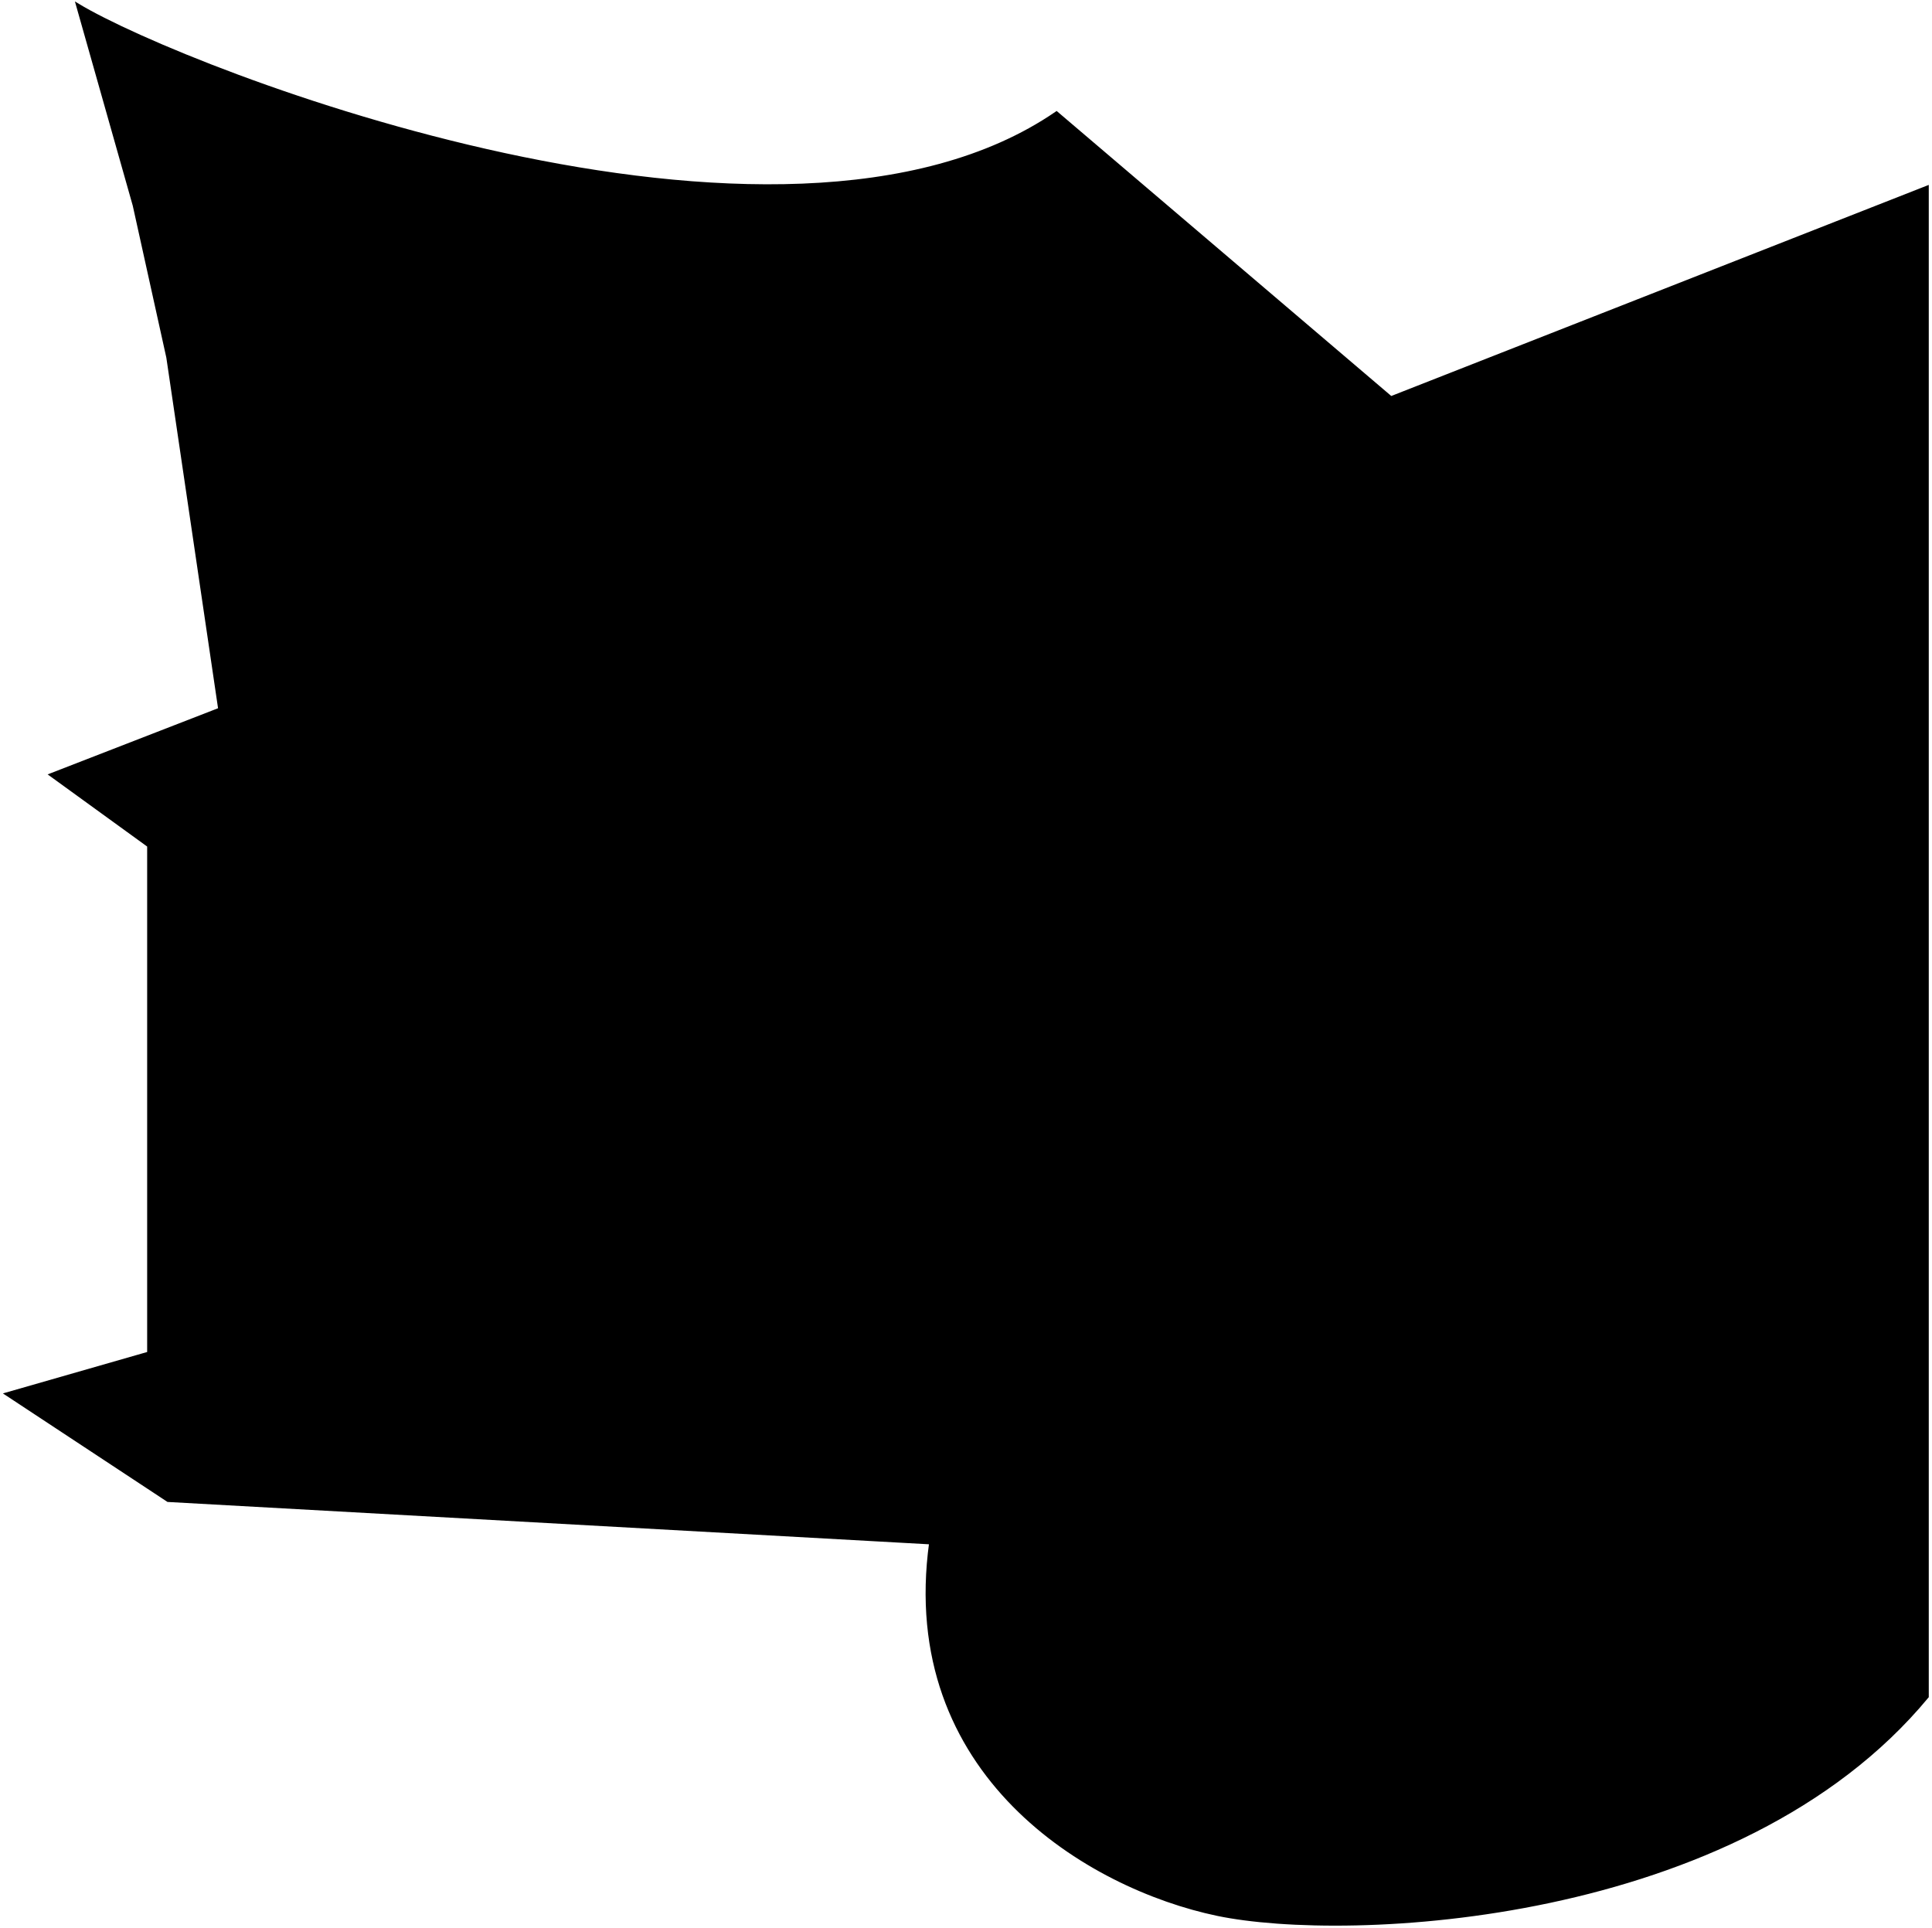 <?xml version="1.0" encoding="UTF-8"?> <svg xmlns="http://www.w3.org/2000/svg" width="546" height="545" viewBox="0 0 546 545" fill="none"> <path d="M14.5 219.001L62.176 200.491L47.5 101L38 58L22 1.5C52.676 20 220.588 85.491 298.588 31.991L393.088 112.491L544.588 52.991V479.491C491.088 544.125 380.488 548.591 344.088 540.991C307.688 533.391 254.088 501.491 263.088 435.991L47.5 424.001L2 394.001L42.088 382.491V339.991V239.001L14.5 219.001Z" fill="black" stroke="black"></path> </svg> 